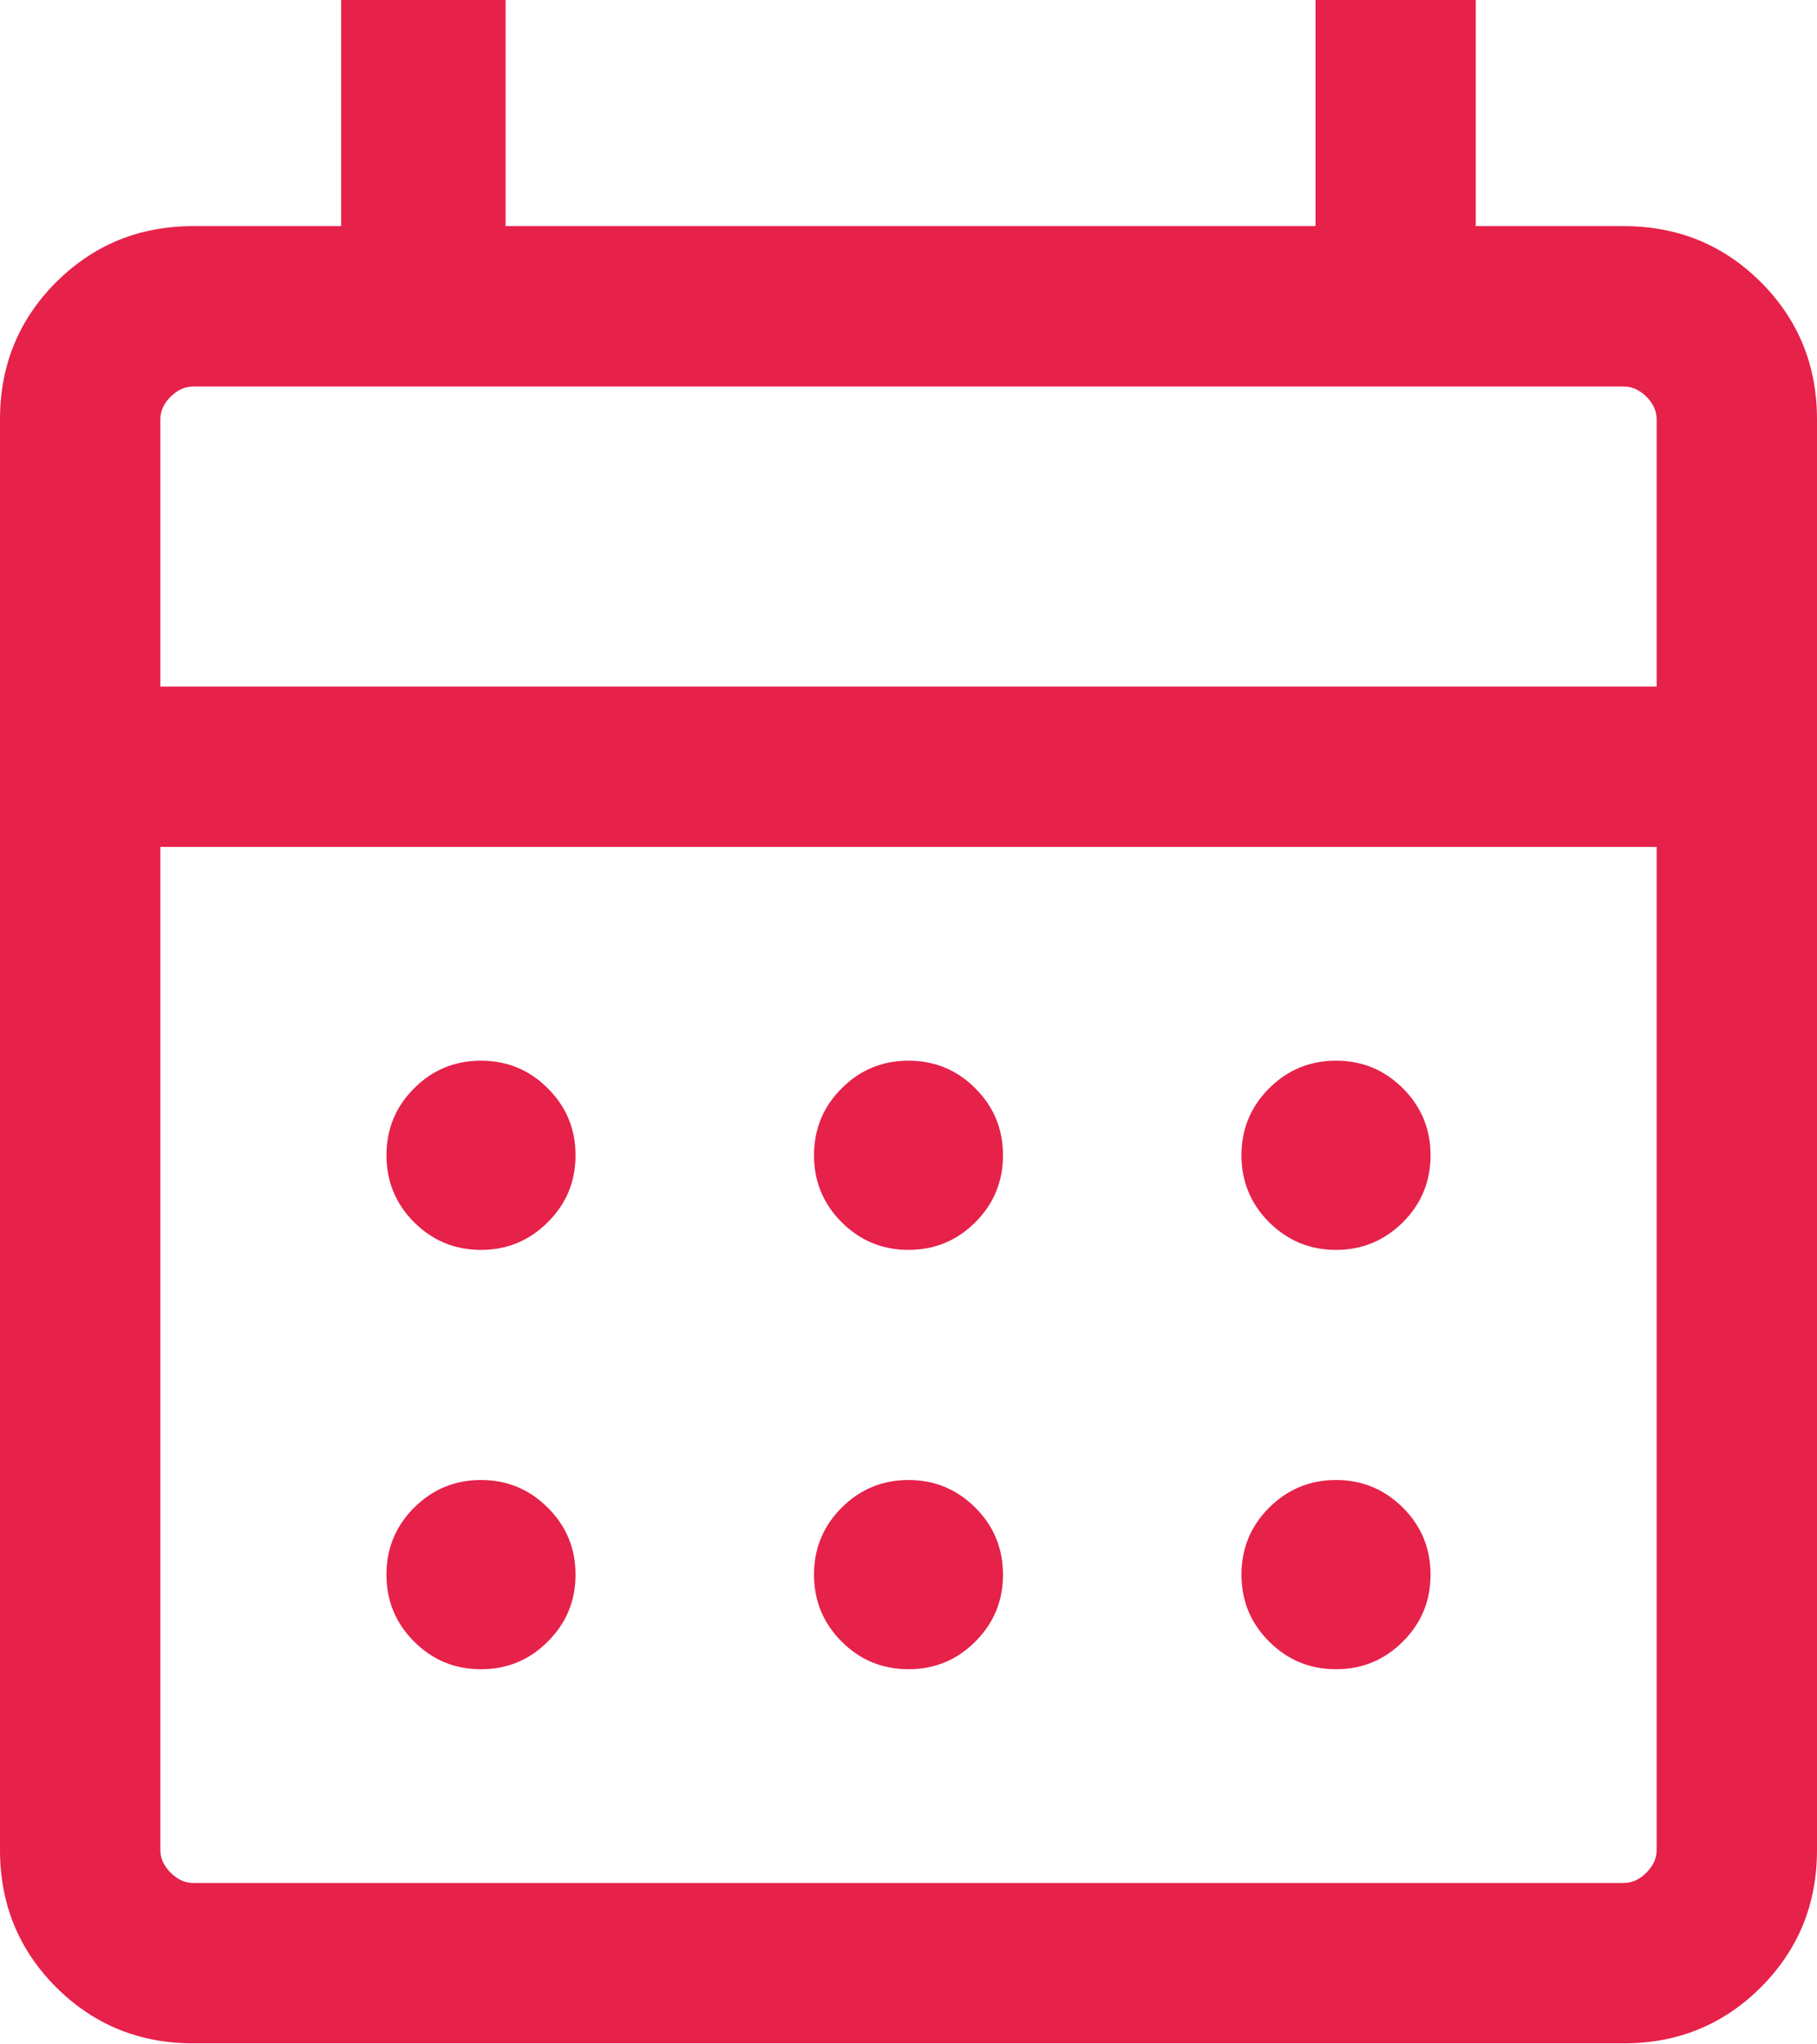 <svg width="16" height="18" viewBox="0 0 16 18" fill="none" xmlns="http://www.w3.org/2000/svg">
<path d="M1.701 17.991C1.226 17.991 0.824 17.826 0.494 17.497C0.165 17.167 0 16.765 0 16.289V3.692C0 3.217 0.165 2.814 0.494 2.485C0.824 2.156 1.226 1.991 1.701 1.991H3.004V0H4.452V1.991H11.584V0H12.995V1.991H14.299C14.774 1.991 15.177 2.156 15.506 2.485C15.835 2.814 16 3.217 16 3.692V16.289C16 16.765 15.835 17.167 15.506 17.497C15.177 17.826 14.774 17.991 14.299 17.991H1.701ZM1.701 16.579H14.299C14.371 16.579 14.437 16.549 14.498 16.488C14.558 16.428 14.588 16.362 14.588 16.289V7.457H1.412V16.289C1.412 16.362 1.442 16.428 1.502 16.488C1.563 16.549 1.629 16.579 1.701 16.579ZM1.412 6.045H14.588V3.692C14.588 3.62 14.558 3.553 14.498 3.493C14.437 3.433 14.371 3.403 14.299 3.403H1.701C1.629 3.403 1.563 3.433 1.502 3.493C1.442 3.553 1.412 3.62 1.412 3.692V6.045ZM8 11.005C7.77 11.005 7.573 10.923 7.411 10.761C7.249 10.599 7.168 10.402 7.168 10.172C7.168 9.941 7.249 9.745 7.411 9.583C7.573 9.42 7.77 9.339 8 9.339C8.23 9.339 8.427 9.42 8.589 9.583C8.751 9.745 8.832 9.941 8.832 10.172C8.832 10.402 8.751 10.599 8.589 10.761C8.427 10.923 8.23 11.005 8 11.005ZM4.235 11.005C4.005 11.005 3.808 10.923 3.646 10.761C3.484 10.599 3.403 10.402 3.403 10.172C3.403 9.941 3.484 9.745 3.646 9.583C3.808 9.42 4.005 9.339 4.235 9.339C4.466 9.339 4.662 9.42 4.824 9.583C4.987 9.745 5.068 9.941 5.068 10.172C5.068 10.402 4.987 10.599 4.824 10.761C4.662 10.923 4.466 11.005 4.235 11.005ZM11.765 11.005C11.534 11.005 11.338 10.923 11.175 10.761C11.013 10.599 10.932 10.402 10.932 10.172C10.932 9.941 11.013 9.745 11.175 9.583C11.338 9.42 11.534 9.339 11.765 9.339C11.995 9.339 12.191 9.42 12.354 9.583C12.516 9.745 12.597 9.941 12.597 10.172C12.597 10.402 12.516 10.599 12.354 10.761C12.191 10.923 11.995 11.005 11.765 11.005ZM8 14.697C7.77 14.697 7.573 14.616 7.411 14.453C7.249 14.291 7.168 14.095 7.168 13.864C7.168 13.634 7.249 13.437 7.411 13.275C7.573 13.113 7.77 13.031 8 13.031C8.23 13.031 8.427 13.113 8.589 13.275C8.751 13.437 8.832 13.634 8.832 13.864C8.832 14.095 8.751 14.291 8.589 14.453C8.427 14.616 8.23 14.697 8 14.697ZM4.235 14.697C4.005 14.697 3.808 14.616 3.646 14.453C3.484 14.291 3.403 14.095 3.403 13.864C3.403 13.634 3.484 13.437 3.646 13.275C3.808 13.113 4.005 13.031 4.235 13.031C4.466 13.031 4.662 13.113 4.824 13.275C4.987 13.437 5.068 13.634 5.068 13.864C5.068 14.095 4.987 14.291 4.824 14.453C4.662 14.616 4.466 14.697 4.235 14.697ZM11.765 14.697C11.534 14.697 11.338 14.616 11.175 14.453C11.013 14.291 10.932 14.095 10.932 13.864C10.932 13.634 11.013 13.437 11.175 13.275C11.338 13.113 11.534 13.031 11.765 13.031C11.995 13.031 12.191 13.113 12.354 13.275C12.516 13.437 12.597 13.634 12.597 13.864C12.597 14.095 12.516 14.291 12.354 14.453C12.191 14.616 11.995 14.697 11.765 14.697Z" fill="#E6214A"/>
</svg>
